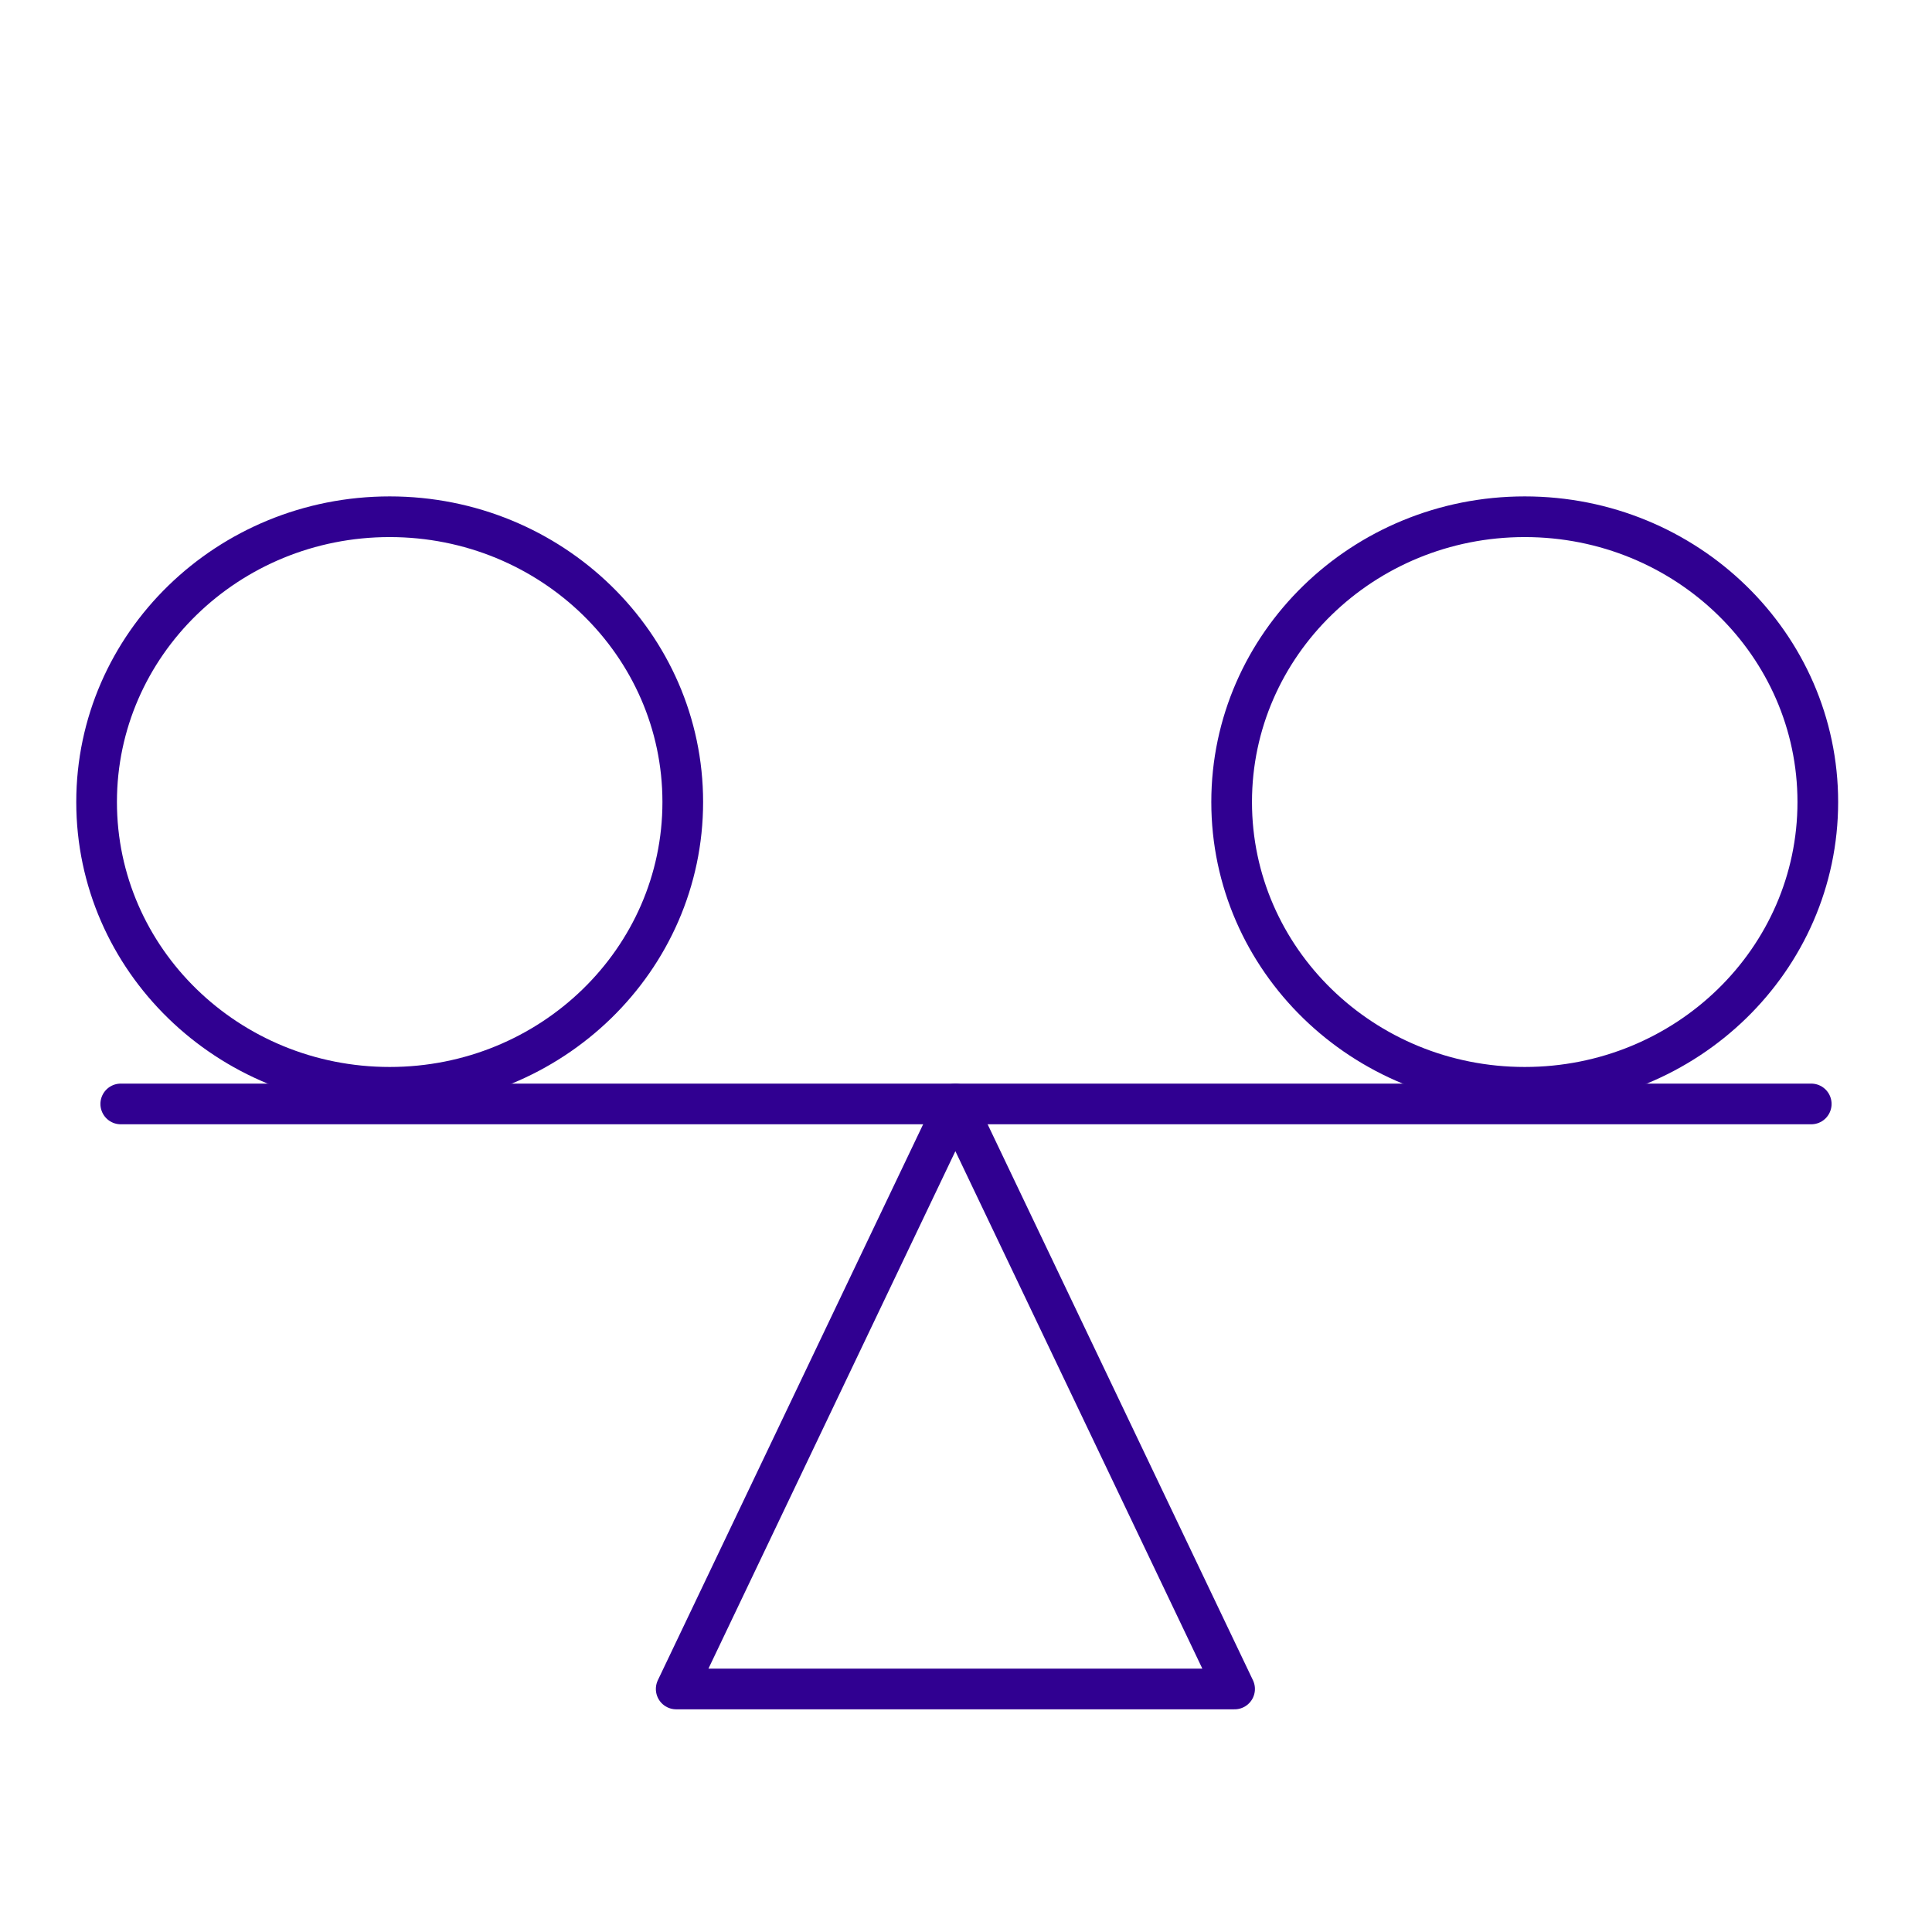 <svg width="95" height="95" viewBox="0 0 95 95" fill="none" xmlns="http://www.w3.org/2000/svg">
<path d="M46.978 54.283L33.25 83.05H60.707L46.978 54.283Z" stroke="#300091" stroke-width="2" stroke-linecap="round" stroke-linejoin="round"/>
<path d="M19.162 53.465C27.121 53.465 33.573 47.185 33.573 39.437C33.573 31.69 27.121 25.409 19.162 25.409C11.202 25.409 4.75 31.69 4.75 39.437C4.75 47.185 11.202 53.465 19.162 53.465Z" stroke="#300091" stroke-width="2" stroke-linecap="round" stroke-linejoin="round"/>
<path d="M74.974 53.465C82.933 53.465 89.385 47.185 89.385 39.437C89.385 31.69 82.933 25.409 74.974 25.409C67.015 25.409 60.562 31.69 60.562 39.437C60.562 47.185 67.015 53.465 74.974 53.465Z" stroke="#300091" stroke-width="2" stroke-linecap="round" stroke-linejoin="round"/>
<path d="M5.938 54.283H89.062" stroke="#300091" stroke-width="2" stroke-linecap="round"/>
</svg>
